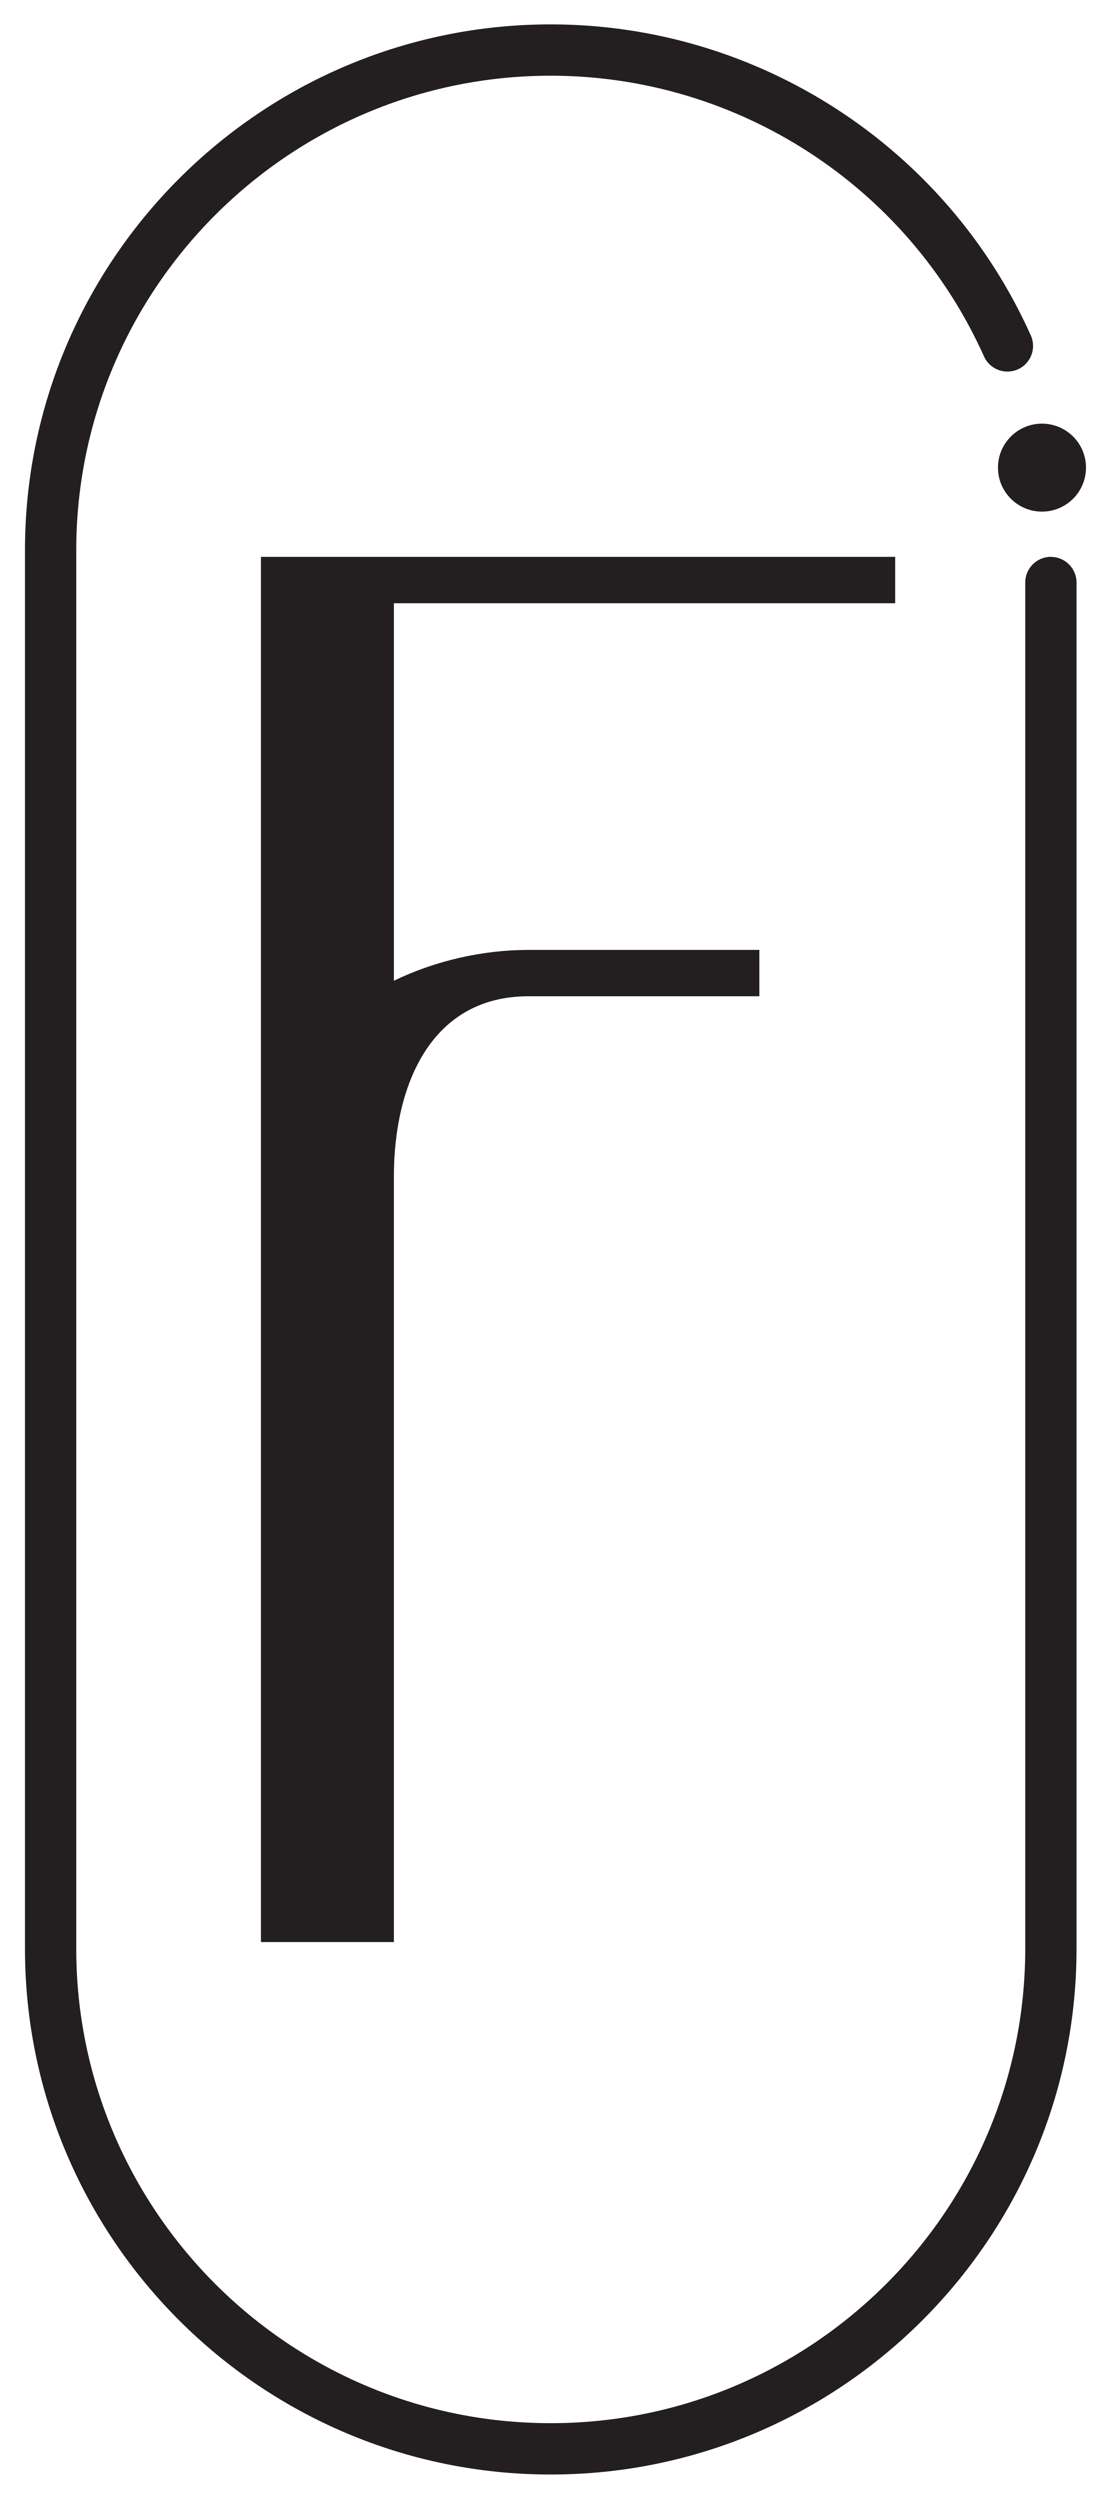 <svg xmlns="http://www.w3.org/2000/svg" id="Warstwa_1" viewBox="0 0 243 549.75"><defs><style>      .st0 {        fill: #231f20;      }    </style></defs><path class="st0" d="M196.86,132.65v-10.2H57.38v304.62h29.24v-168.36c0-19.9,8.02-39.63,29.62-39.63h50.75v-10.19h-50.9c-9.86.02-20.24,2.31-29.47,6.78v-83.01h110.24Z"></path><path class="st0" d="M219.46,102.83c0,5.35,4.34,9.68,9.68,9.68s9.68-4.33,9.68-9.68-4.34-9.67-9.68-9.67-9.68,4.33-9.68,9.67Z"></path><path class="st0" d="M231.1,122.45c-3.11,0-5.64,2.53-5.64,5.64v300.44c0,57.53-46.81,104.34-104.35,104.34s-104.34-46.8-104.34-104.34V121c0-57.53,46.8-104.35,104.34-104.35,41.07,0,78.47,24.23,95.28,61.73.94,2.1,3,3.33,5.15,3.33.78,0,1.56-.16,2.31-.49,2.84-1.27,4.11-4.6,2.84-7.45C208.06,32.21,166.63,5.36,121.11,5.36,57.36,5.36,5.49,57.24,5.49,121v307.54c0,63.76,51.87,115.62,115.62,115.62s115.63-51.87,115.63-115.62V128.1c0-3.11-2.53-5.64-5.64-5.64Z"></path></svg>
